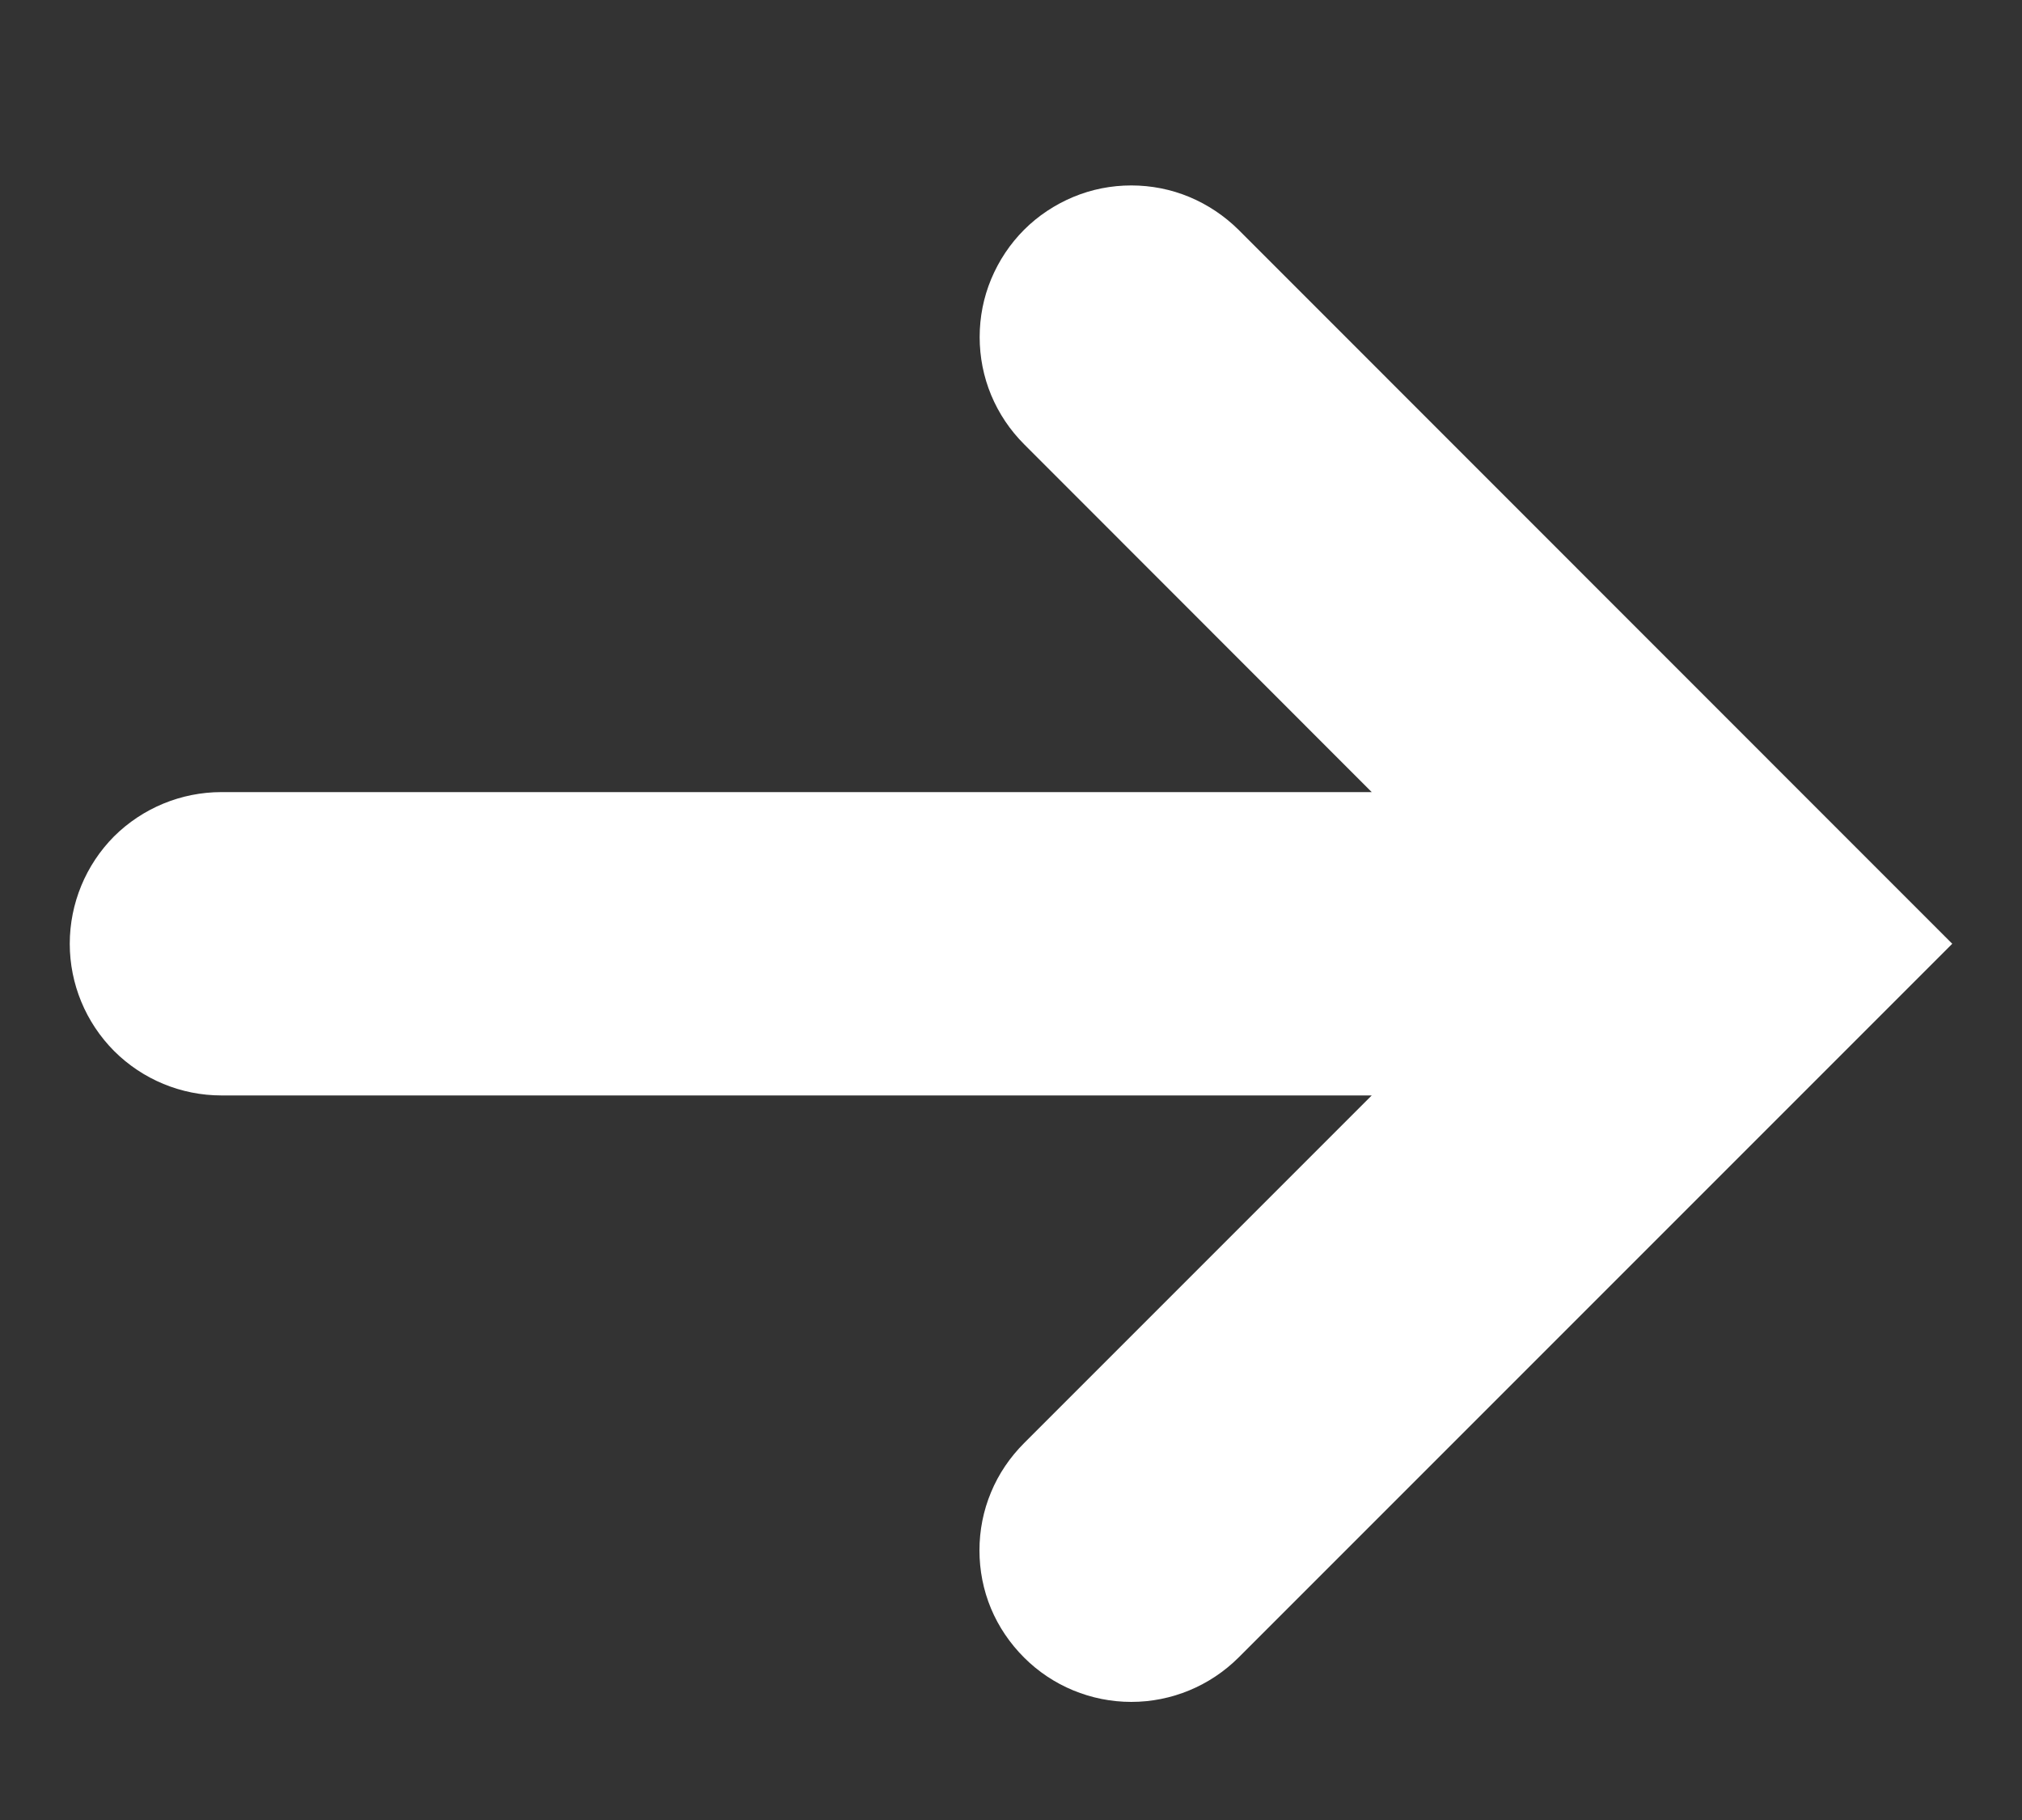 <svg width="10" height="9" viewBox="0 0 10 9" fill="none" xmlns="http://www.w3.org/2000/svg">
<rect x="0" y="0" width="10" height="9" fill="#333333" stroke="none"/>
<path d="M9.655 4.667L6.125 1.136C6.055 1.067 5.973 1.012 5.882 0.974C5.791 0.936 5.693 0.917 5.595 0.917C5.496 0.917 5.399 0.936 5.308 0.974C5.217 1.012 5.134 1.067 5.065 1.136C4.995 1.206 4.94 1.289 4.902 1.38C4.864 1.471 4.845 1.568 4.845 1.667C4.845 1.765 4.864 1.863 4.902 1.954C4.94 2.045 4.995 2.127 5.065 2.197L6.784 3.917L1.095 3.917C0.896 3.917 0.705 3.996 0.564 4.136C0.424 4.277 0.345 4.468 0.345 4.667C0.345 4.866 0.424 5.056 0.564 5.197C0.705 5.338 0.896 5.417 1.095 5.417L6.784 5.417L5.065 7.136C4.995 7.206 4.939 7.288 4.901 7.38C4.863 7.471 4.844 7.568 4.844 7.667C4.844 7.765 4.863 7.863 4.901 7.954C4.939 8.045 4.995 8.127 5.065 8.197C5.205 8.337 5.396 8.416 5.595 8.416C5.794 8.416 5.984 8.337 6.125 8.197L9.655 4.667Z" fill="white"/>
</svg>
